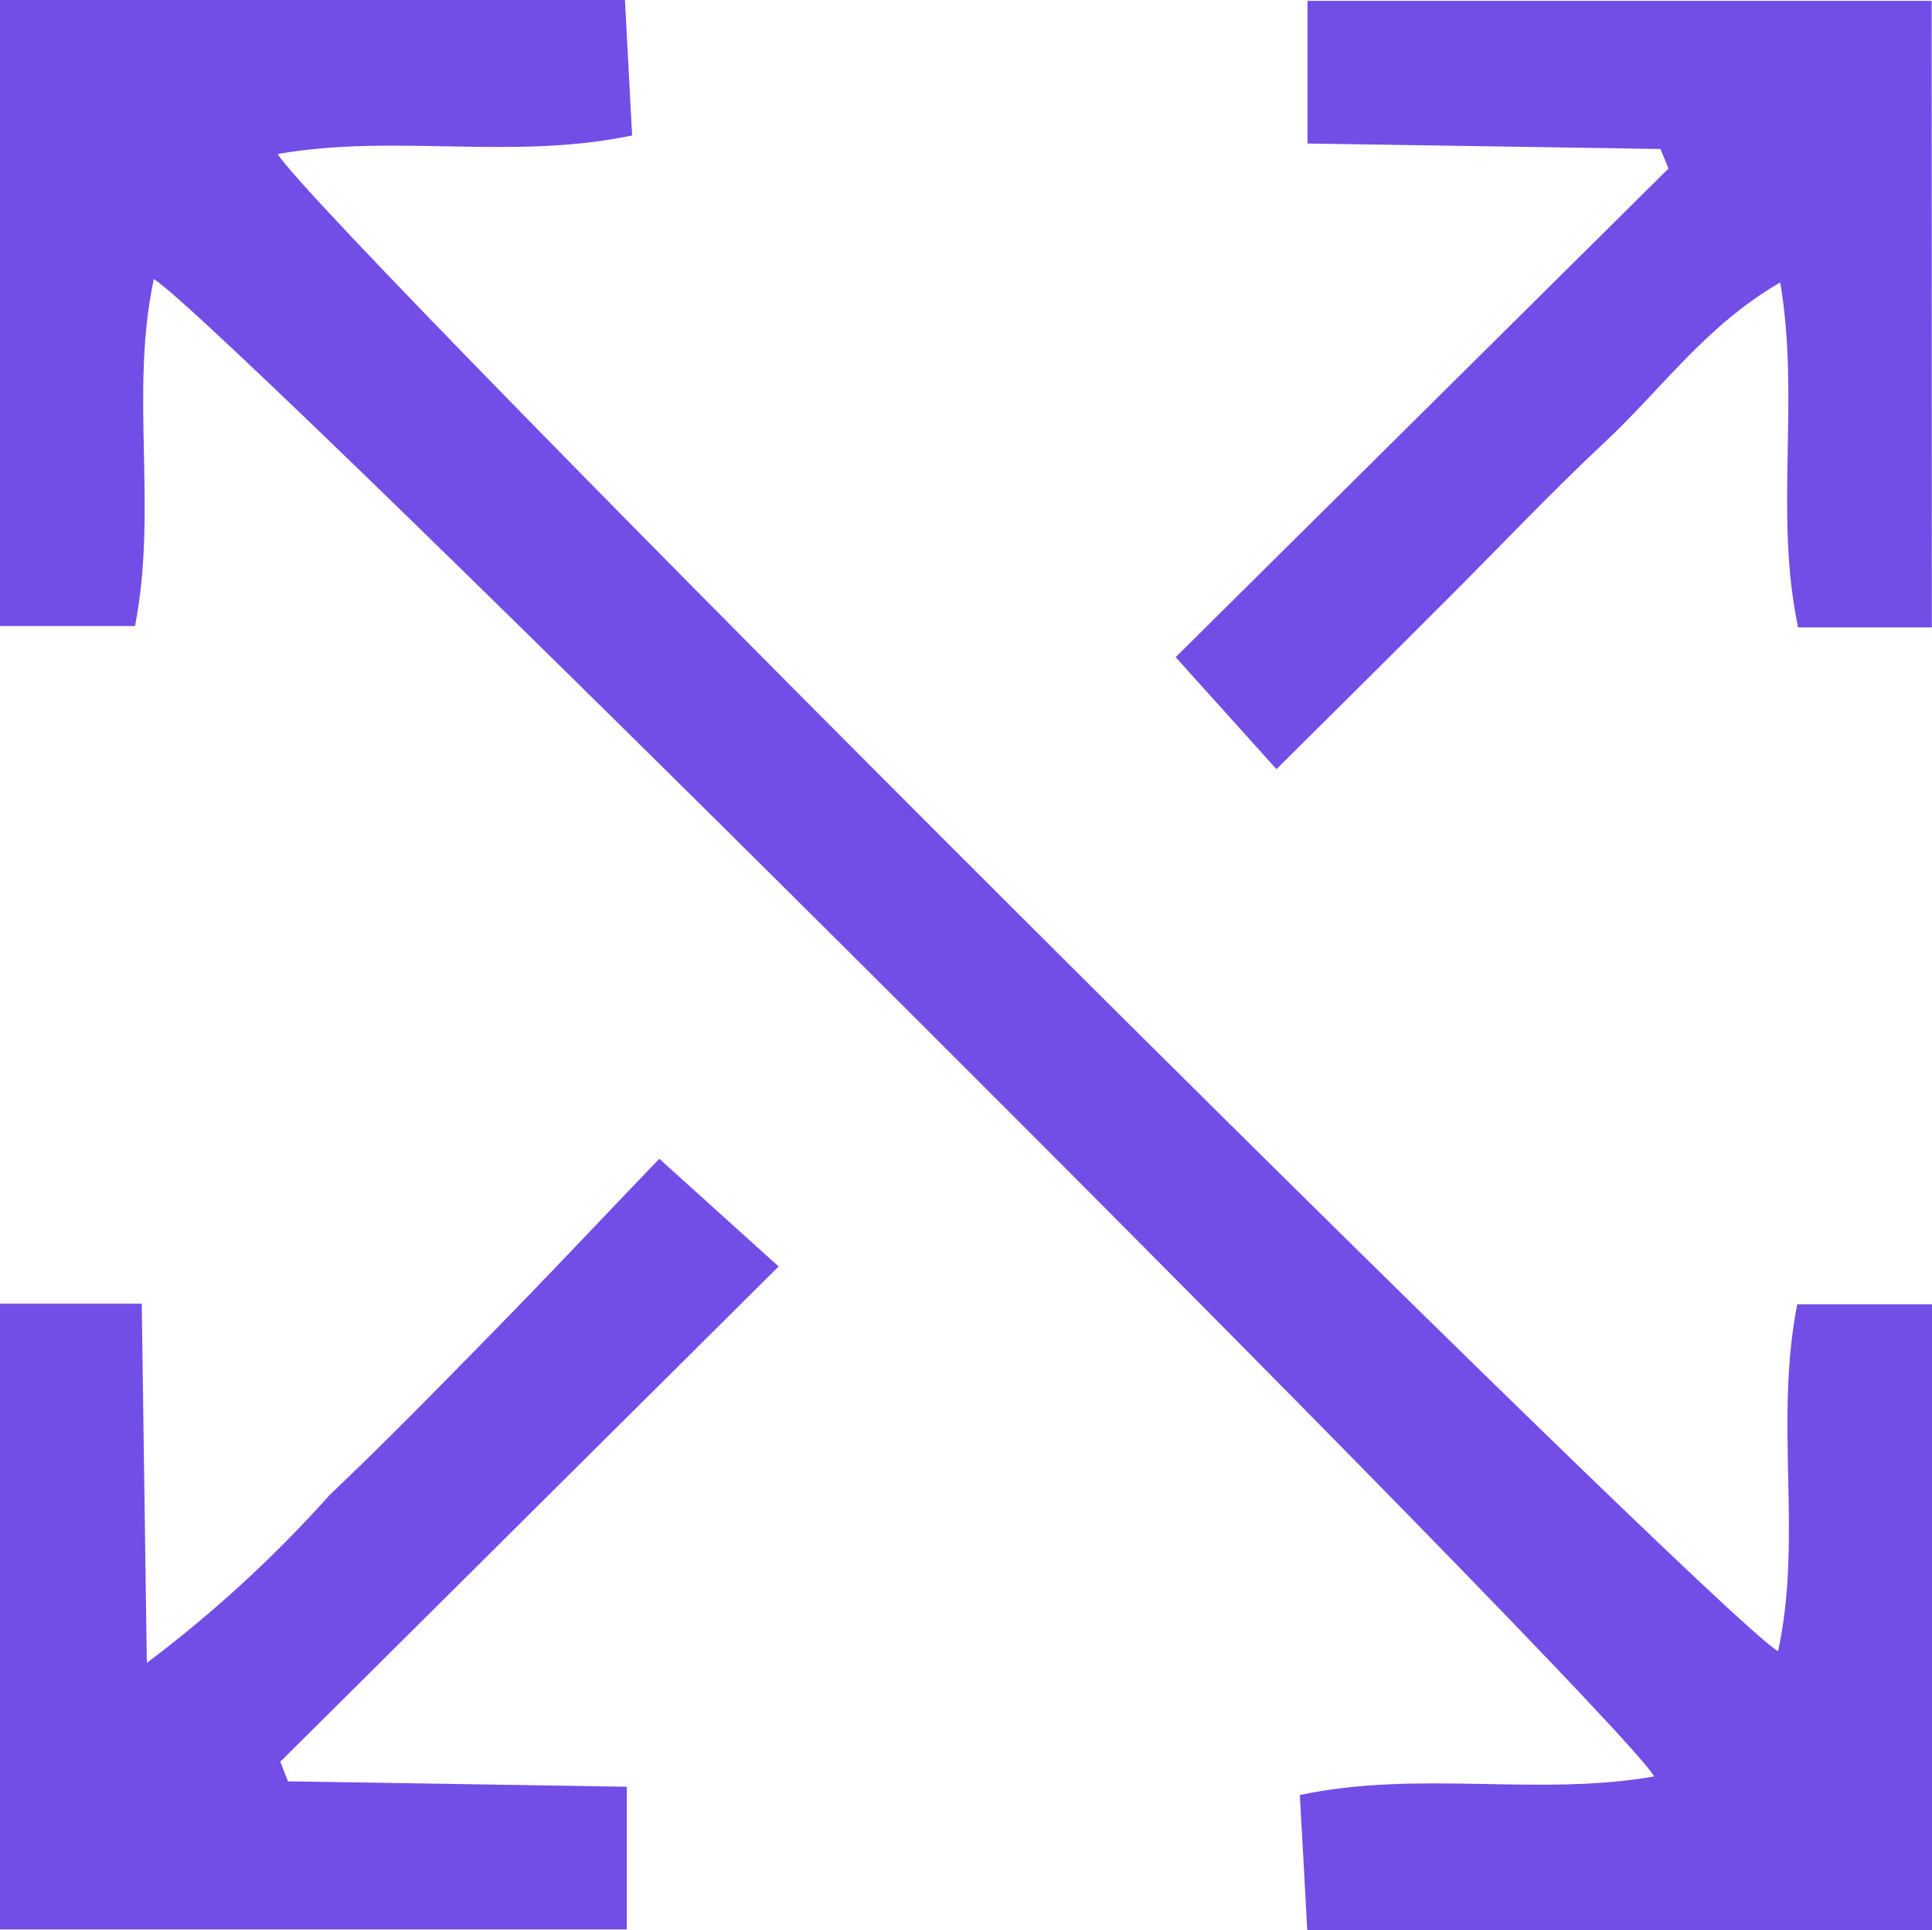 <svg xmlns="http://www.w3.org/2000/svg" xmlns:xlink="http://www.w3.org/1999/xlink" width="52" height="51.966" viewBox="0 0 52 51.966">
  <defs>
    <clipPath id="clip-path">
      <rect id="Rectangle_76" data-name="Rectangle 76" width="52" height="51.966" fill="#724ee6"/>
    </clipPath>
  </defs>
  <g id="Group_73" data-name="Group 73" transform="translate(0 0)">
    <g id="Group_72" data-name="Group 72" transform="translate(0 0)" clip-path="url(#clip-path)">
      <path id="Path_1281" data-name="Path 1281" d="M4.14,7.514c-.657,3.061.112,6.159-.506,9.34H0V0H16.821c.059,1.115.119,2.265.192,3.646-3.222.68-6.4-.054-9.539.5C8.513,5.933,46.059,43.4,47.857,44.454c.666-3.06-.109-6.159.516-9.34H52V51.966H35.185c-.06-1.11-.121-2.258-.2-3.642,3.22-.681,6.4.05,9.538-.5C43.461,46,5.923,8.549,4.14,7.514" transform="translate(0 0)" fill="#724ee6"/>
      <path id="Path_1282" data-name="Path 1282" d="M55.34,16.893h-3.6c-.648-3.079.056-6.1-.481-9.287-1.989,1.15-3.2,2.876-4.693,4.273s-2.88,2.87-4.319,4.305C40.774,17.66,39.29,19.13,37.7,20.71l-2.713-3.015L48.252,4.54l-.217-.526-9.5-.147V.026h16.8Z" transform="translate(-3.344 -0.003)" fill="#724ee6"/>
      <path id="Path_1283" data-name="Path 1283" d="M16.869,51.4V55.24H0V38.395H3.815c.045,3.2.088,6.236.137,9.669a33.991,33.991,0,0,0,4.931-4.531c1.477-1.4,2.9-2.858,4.325-4.312,1.472-1.5,2.915-3.036,4.537-4.728l3.212,2.9L7.545,50.725l.205.528,9.119.146" transform="translate(0 -3.297)" fill="#724ee6"/>
    </g>
  </g>
</svg>
